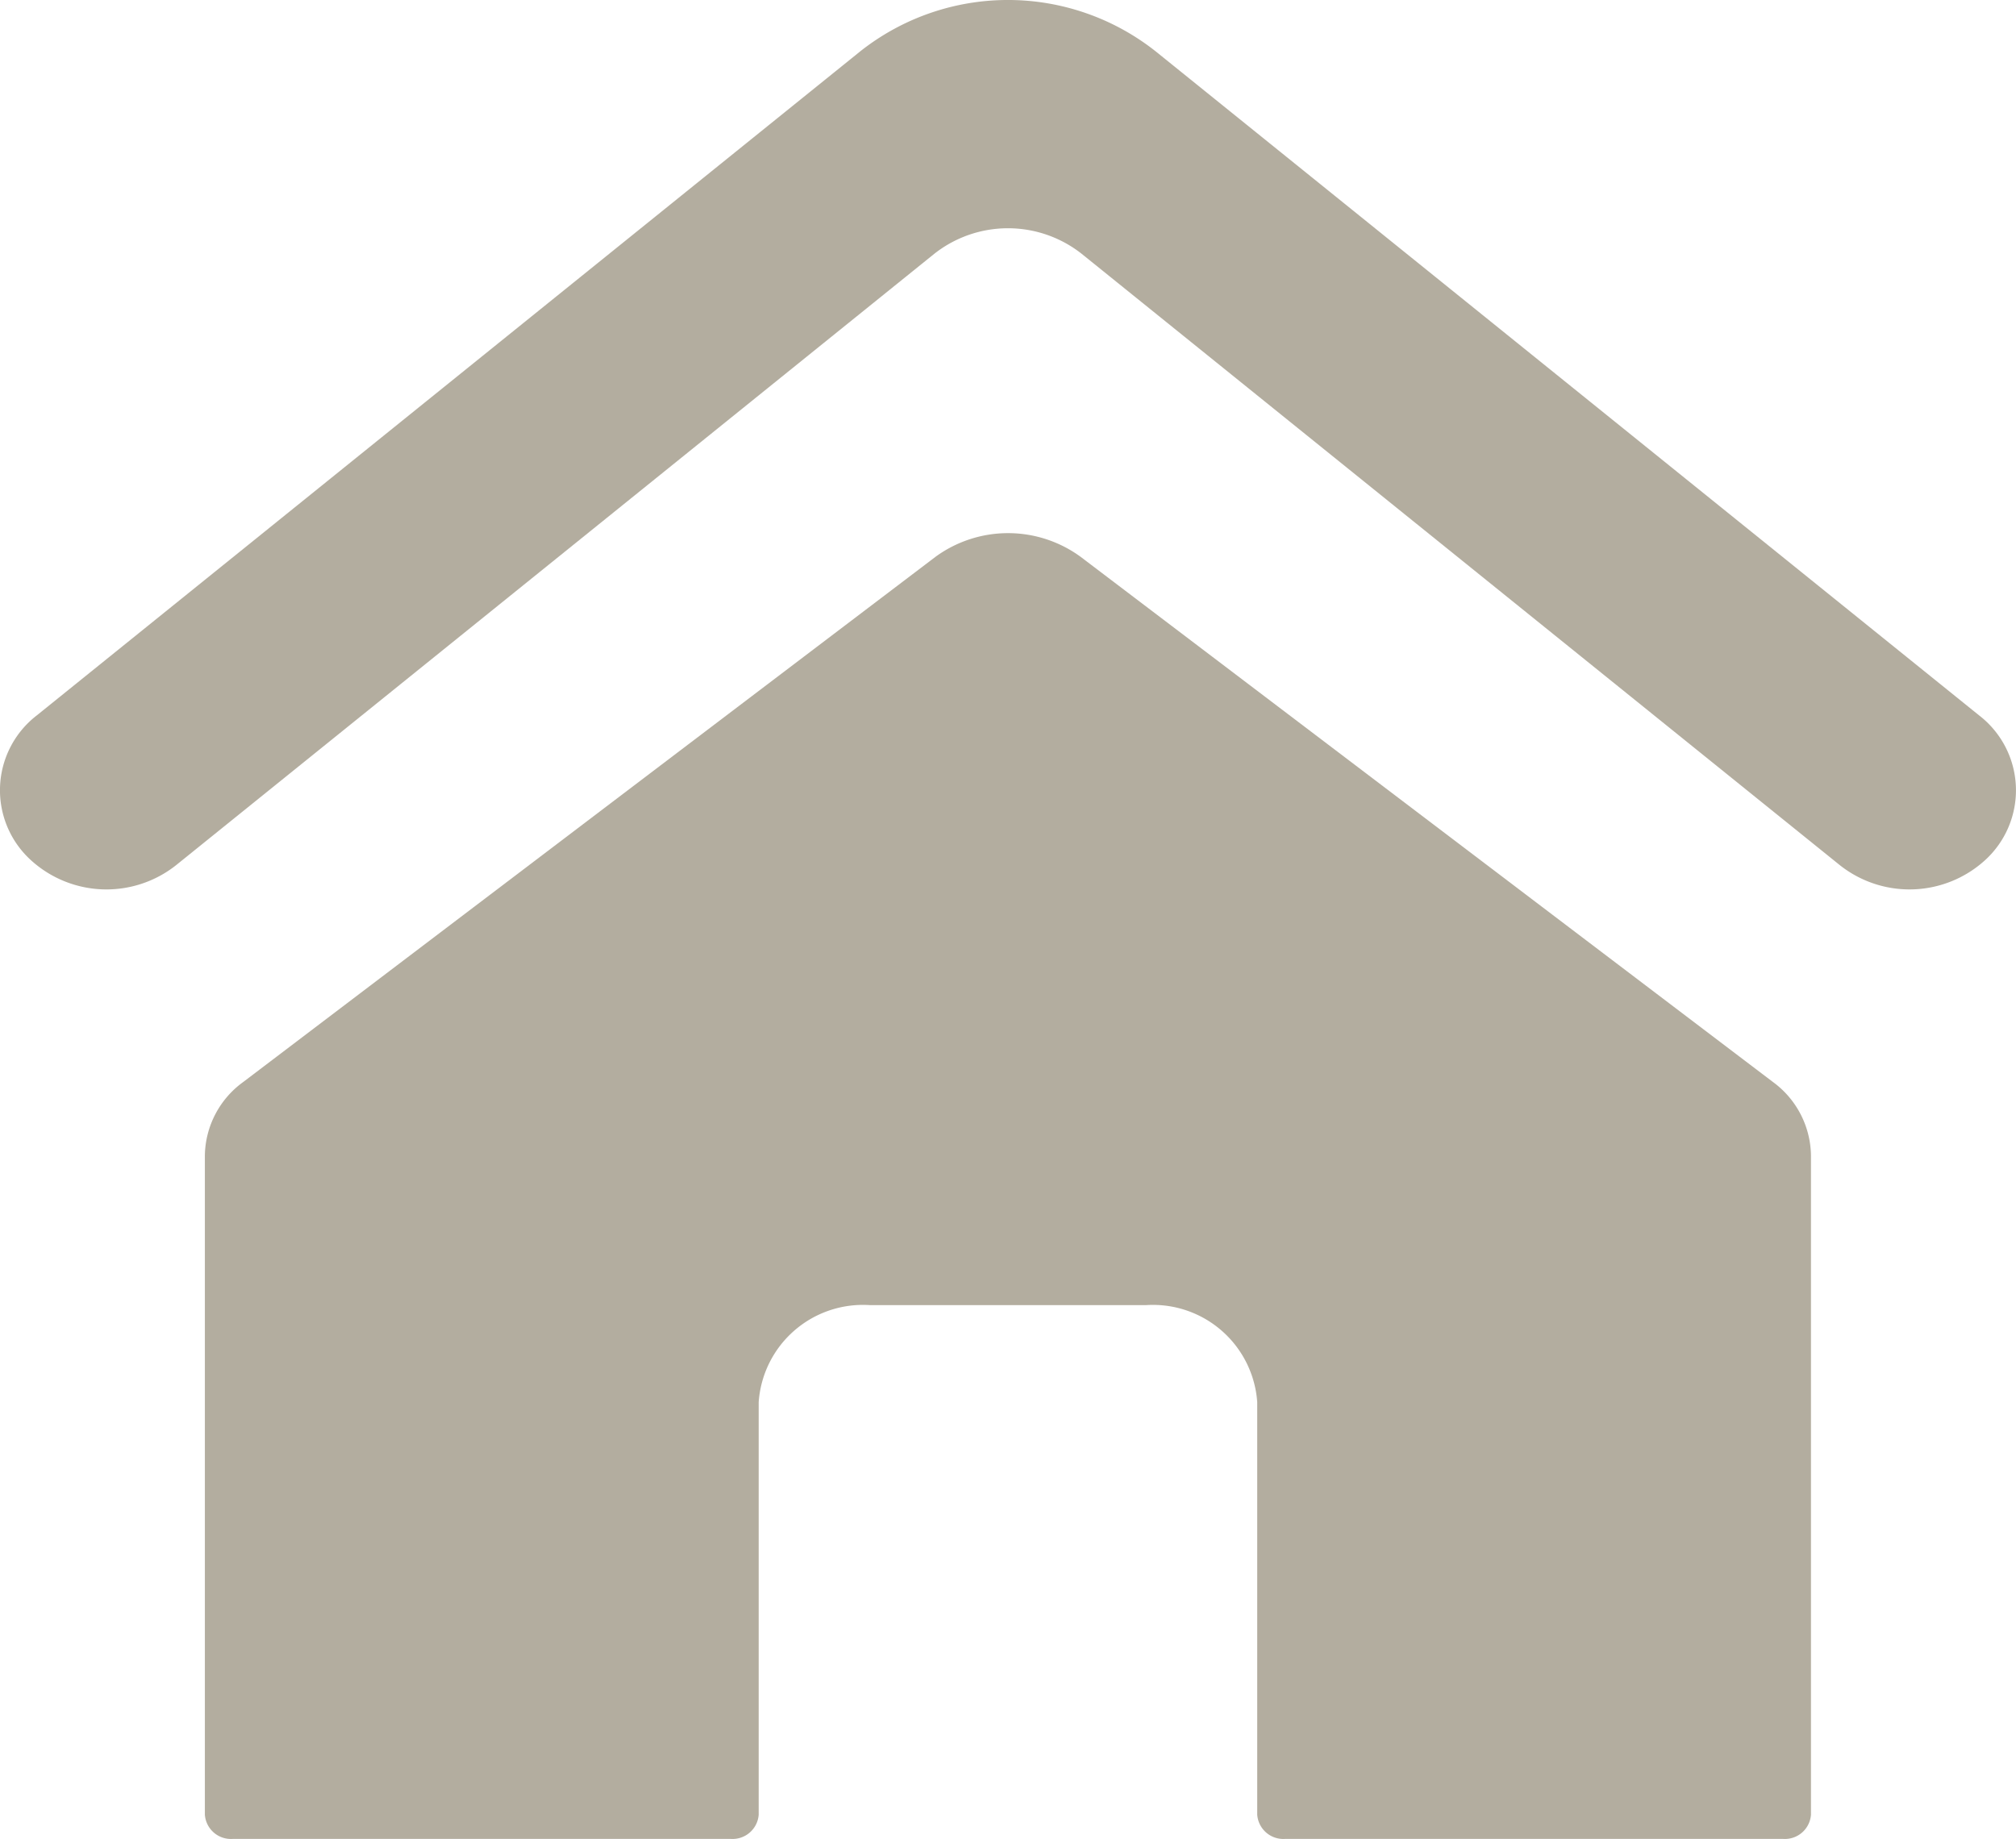 <svg id="コンポーネント_25_1" data-name="コンポーネント 25 – 1" xmlns="http://www.w3.org/2000/svg" width="74.03" height="67.542" viewBox="0 0 74.03 67.542">
  <g id="グループ_9630" data-name="グループ 9630">
    <g id="グループ_9629" data-name="グループ 9629" transform="translate(0 0)">
      <g id="グループ_9549" data-name="グループ 9549">
        <g id="グループ_9376" data-name="グループ 9376">
          <path id="パス_2825" data-name="パス 2825" d="M140.609,32.414a4.117,4.117,0,0,0,5.319.177l27.844-22.457a4.37,4.37,0,0,1,5.412,0l27.844,22.457a4.12,4.12,0,0,0,5.321-.177,3.472,3.472,0,0,0-.207-5.324l-30.251-24.4a8.741,8.741,0,0,0-10.828,0l-30.251,24.4A3.471,3.471,0,0,0,140.609,32.414Z" transform="translate(-139.464 -0.812)" fill="#b3ad9f"/>
          <path id="パス_2827" data-name="パス 2827" d="M36.64,11.852a4.517,4.517,0,0,0-5.328,0L5.888,31.144a3.393,3.393,0,0,0-1.406,2.7V58.052a.96.96,0,0,0,1.017.891H23.8a.962.962,0,0,0,1.019-.891V42.9a3.838,3.838,0,0,1,4.065-3.564H39.059A3.84,3.84,0,0,1,43.126,42.9V58.052a.961.961,0,0,0,1.017.891h18.3a.96.96,0,0,0,1.017-.891V33.839a3.4,3.4,0,0,0-1.4-2.7Z" transform="translate(3.041 8.599)" fill="#b3ad9f"/>
        </g>
      </g>
    </g>
  </g>
</svg>
